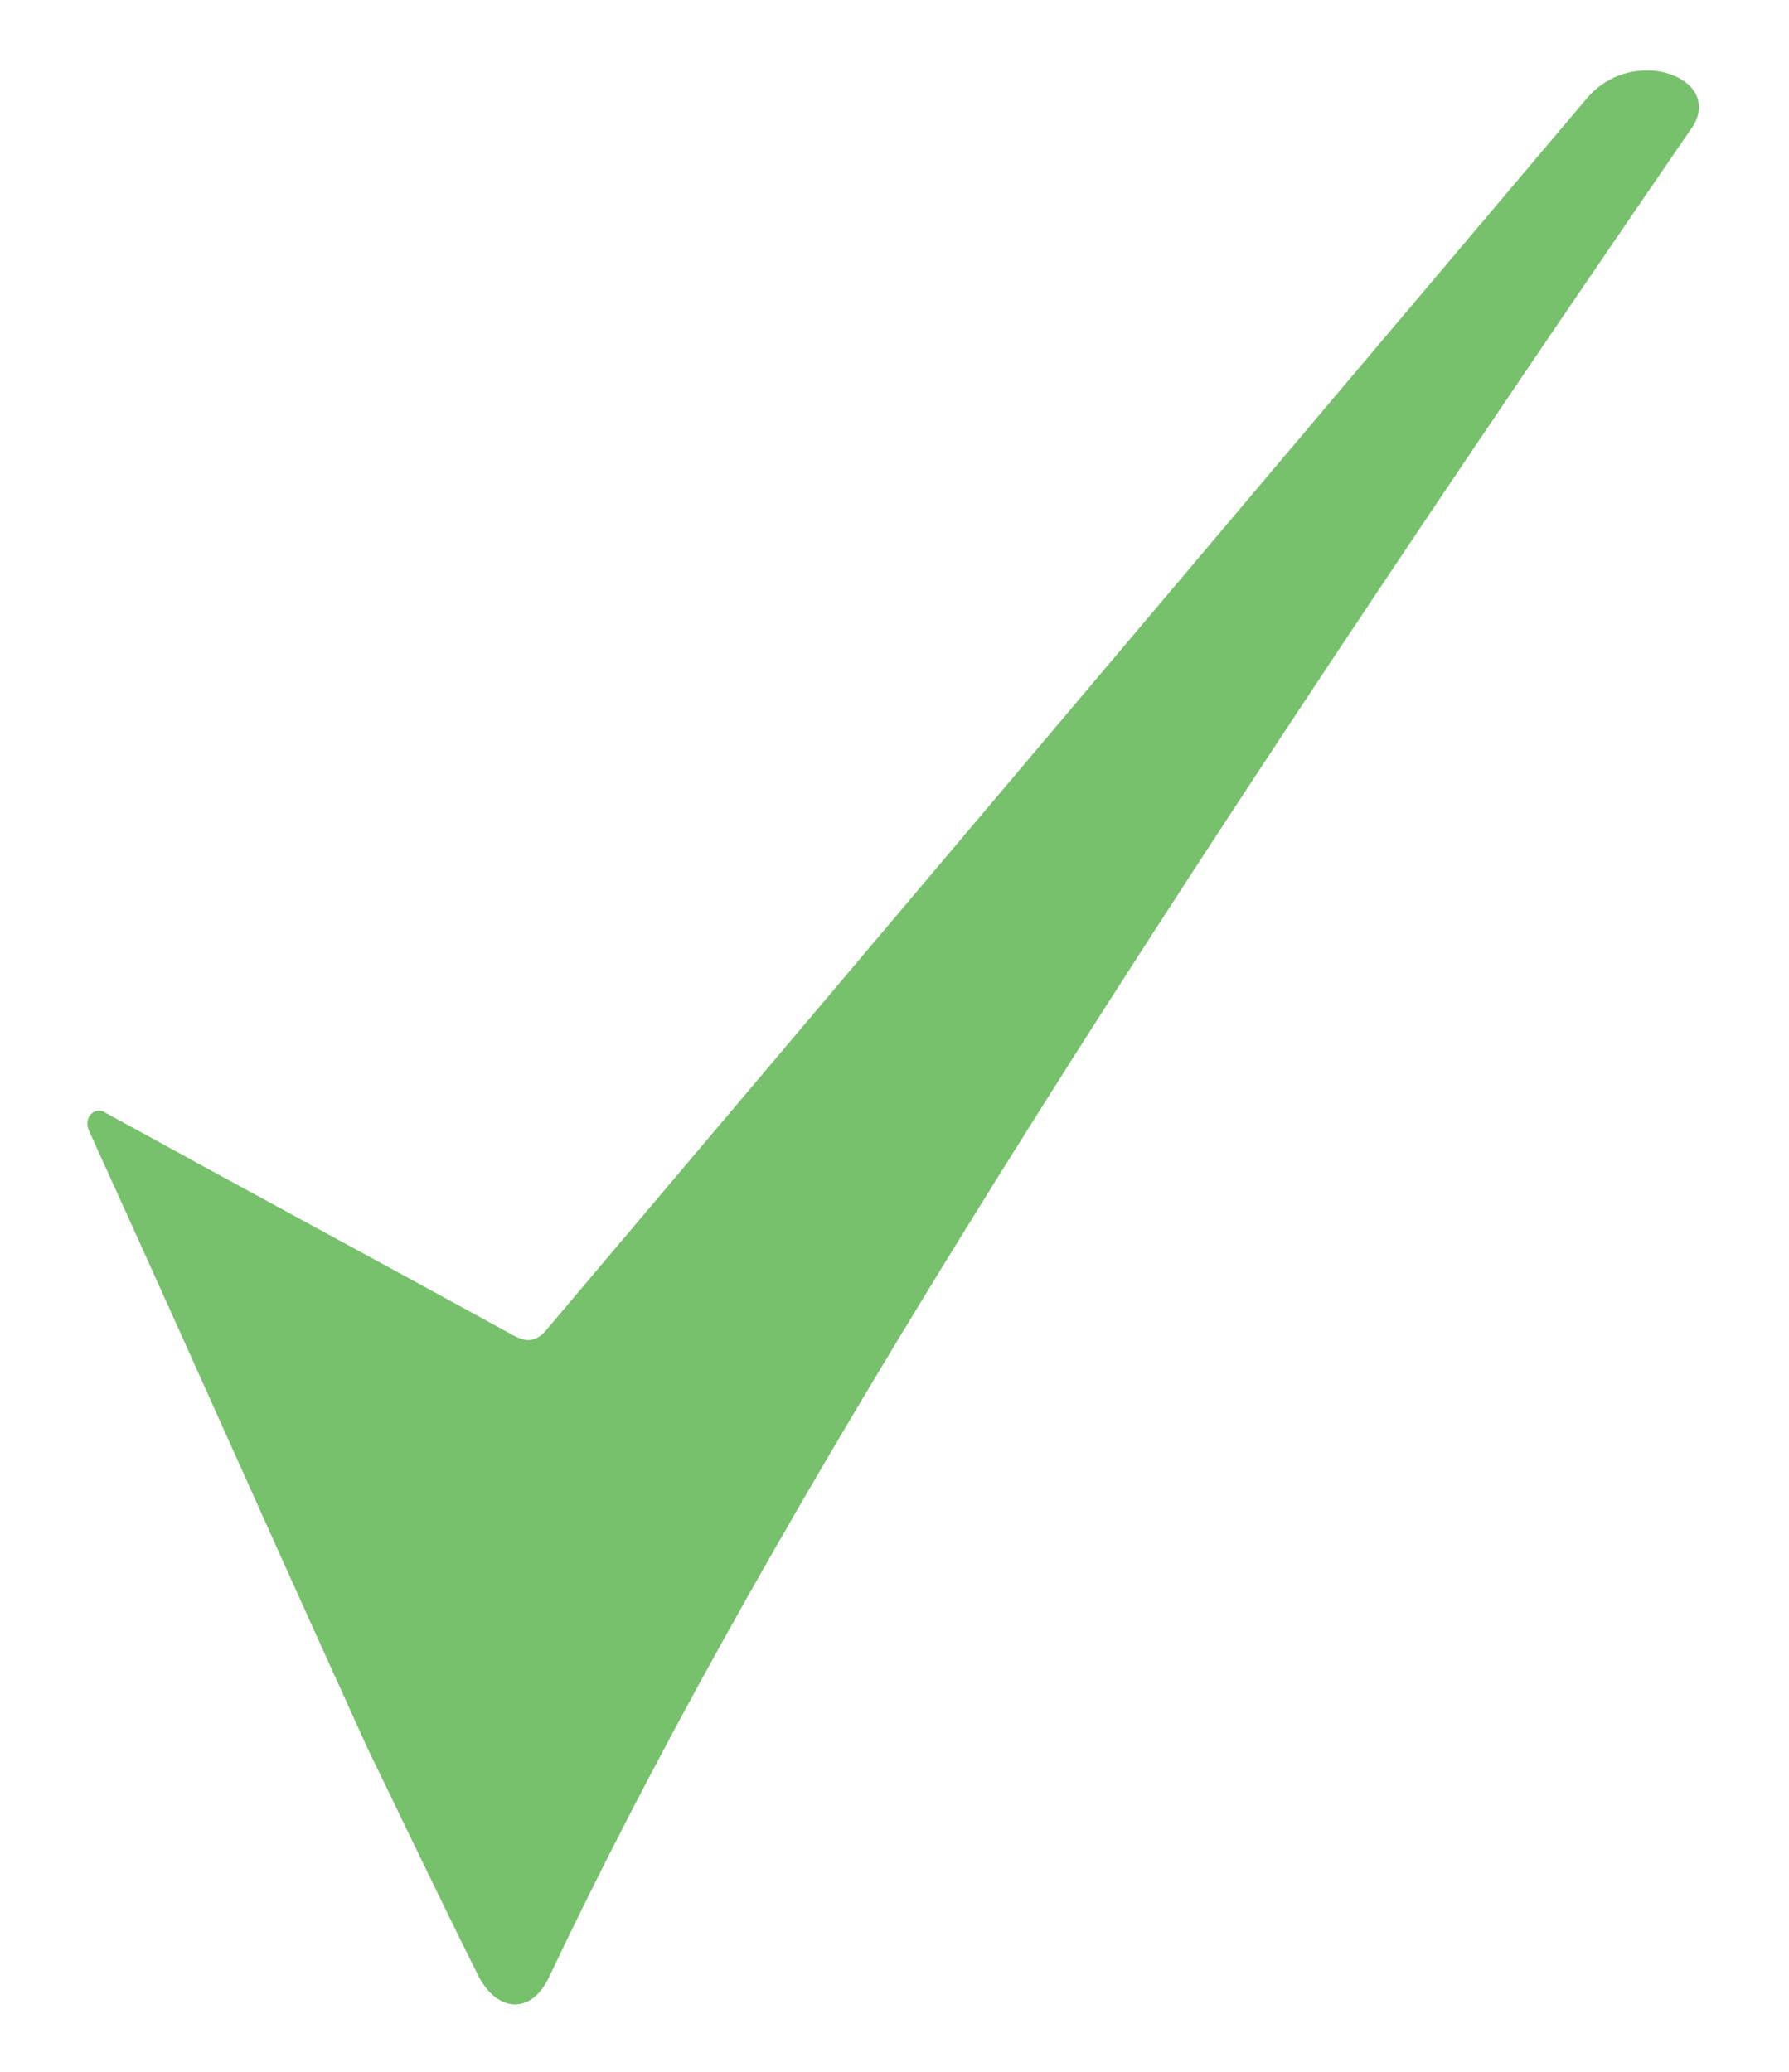 <?xml version="1.0" encoding="utf-8"?>
<!-- Generator: Adobe Illustrator 16.0.0, SVG Export Plug-In . SVG Version: 6.00 Build 0)  -->
<!DOCTYPE svg PUBLIC "-//W3C//DTD SVG 1.1//EN" "http://www.w3.org/Graphics/SVG/1.1/DTD/svg11.dtd">
<svg version="1.1"
	 id="Layer_1" xmlns:corel-charset="http://product.corel.com/CGS/11/cddns/" xmlns:odm="http://product.corel.com/CGS/11/cddns/"
	 xmlns="http://www.w3.org/2000/svg" xmlns:xlink="http://www.w3.org/1999/xlink" x="0px" y="0px" width="11.083px"
	 height="12.833px" viewBox="0 0 11.083 12.833" enable-background="new 0 0 11.083 12.833" xml:space="preserve">
<g id="Symbol">
	<path class="ceva" fill="#77C06C" d="M0.656,6.894C1.55,7.385,2.281,7.778,3.187,8.275c0.062,0.033,0.125,0.043,0.189-0.027
		c2.168-2.563,4.29-5.08,6.46-7.645c0.284-0.325,0.831-0.125,0.655,0.174c-3.844,5.601-5.863,8.88-7.089,11.468
		c-0.11,0.235-0.32,0.221-0.438-0.005c-0.27-0.541-0.677-1.393-0.688-1.413C1.408,8.914,1.381,8.831,0.55,7.001
		C0.514,6.914,0.597,6.848,0.656,6.894L0.656,6.894z"/>
</g>
</svg>
